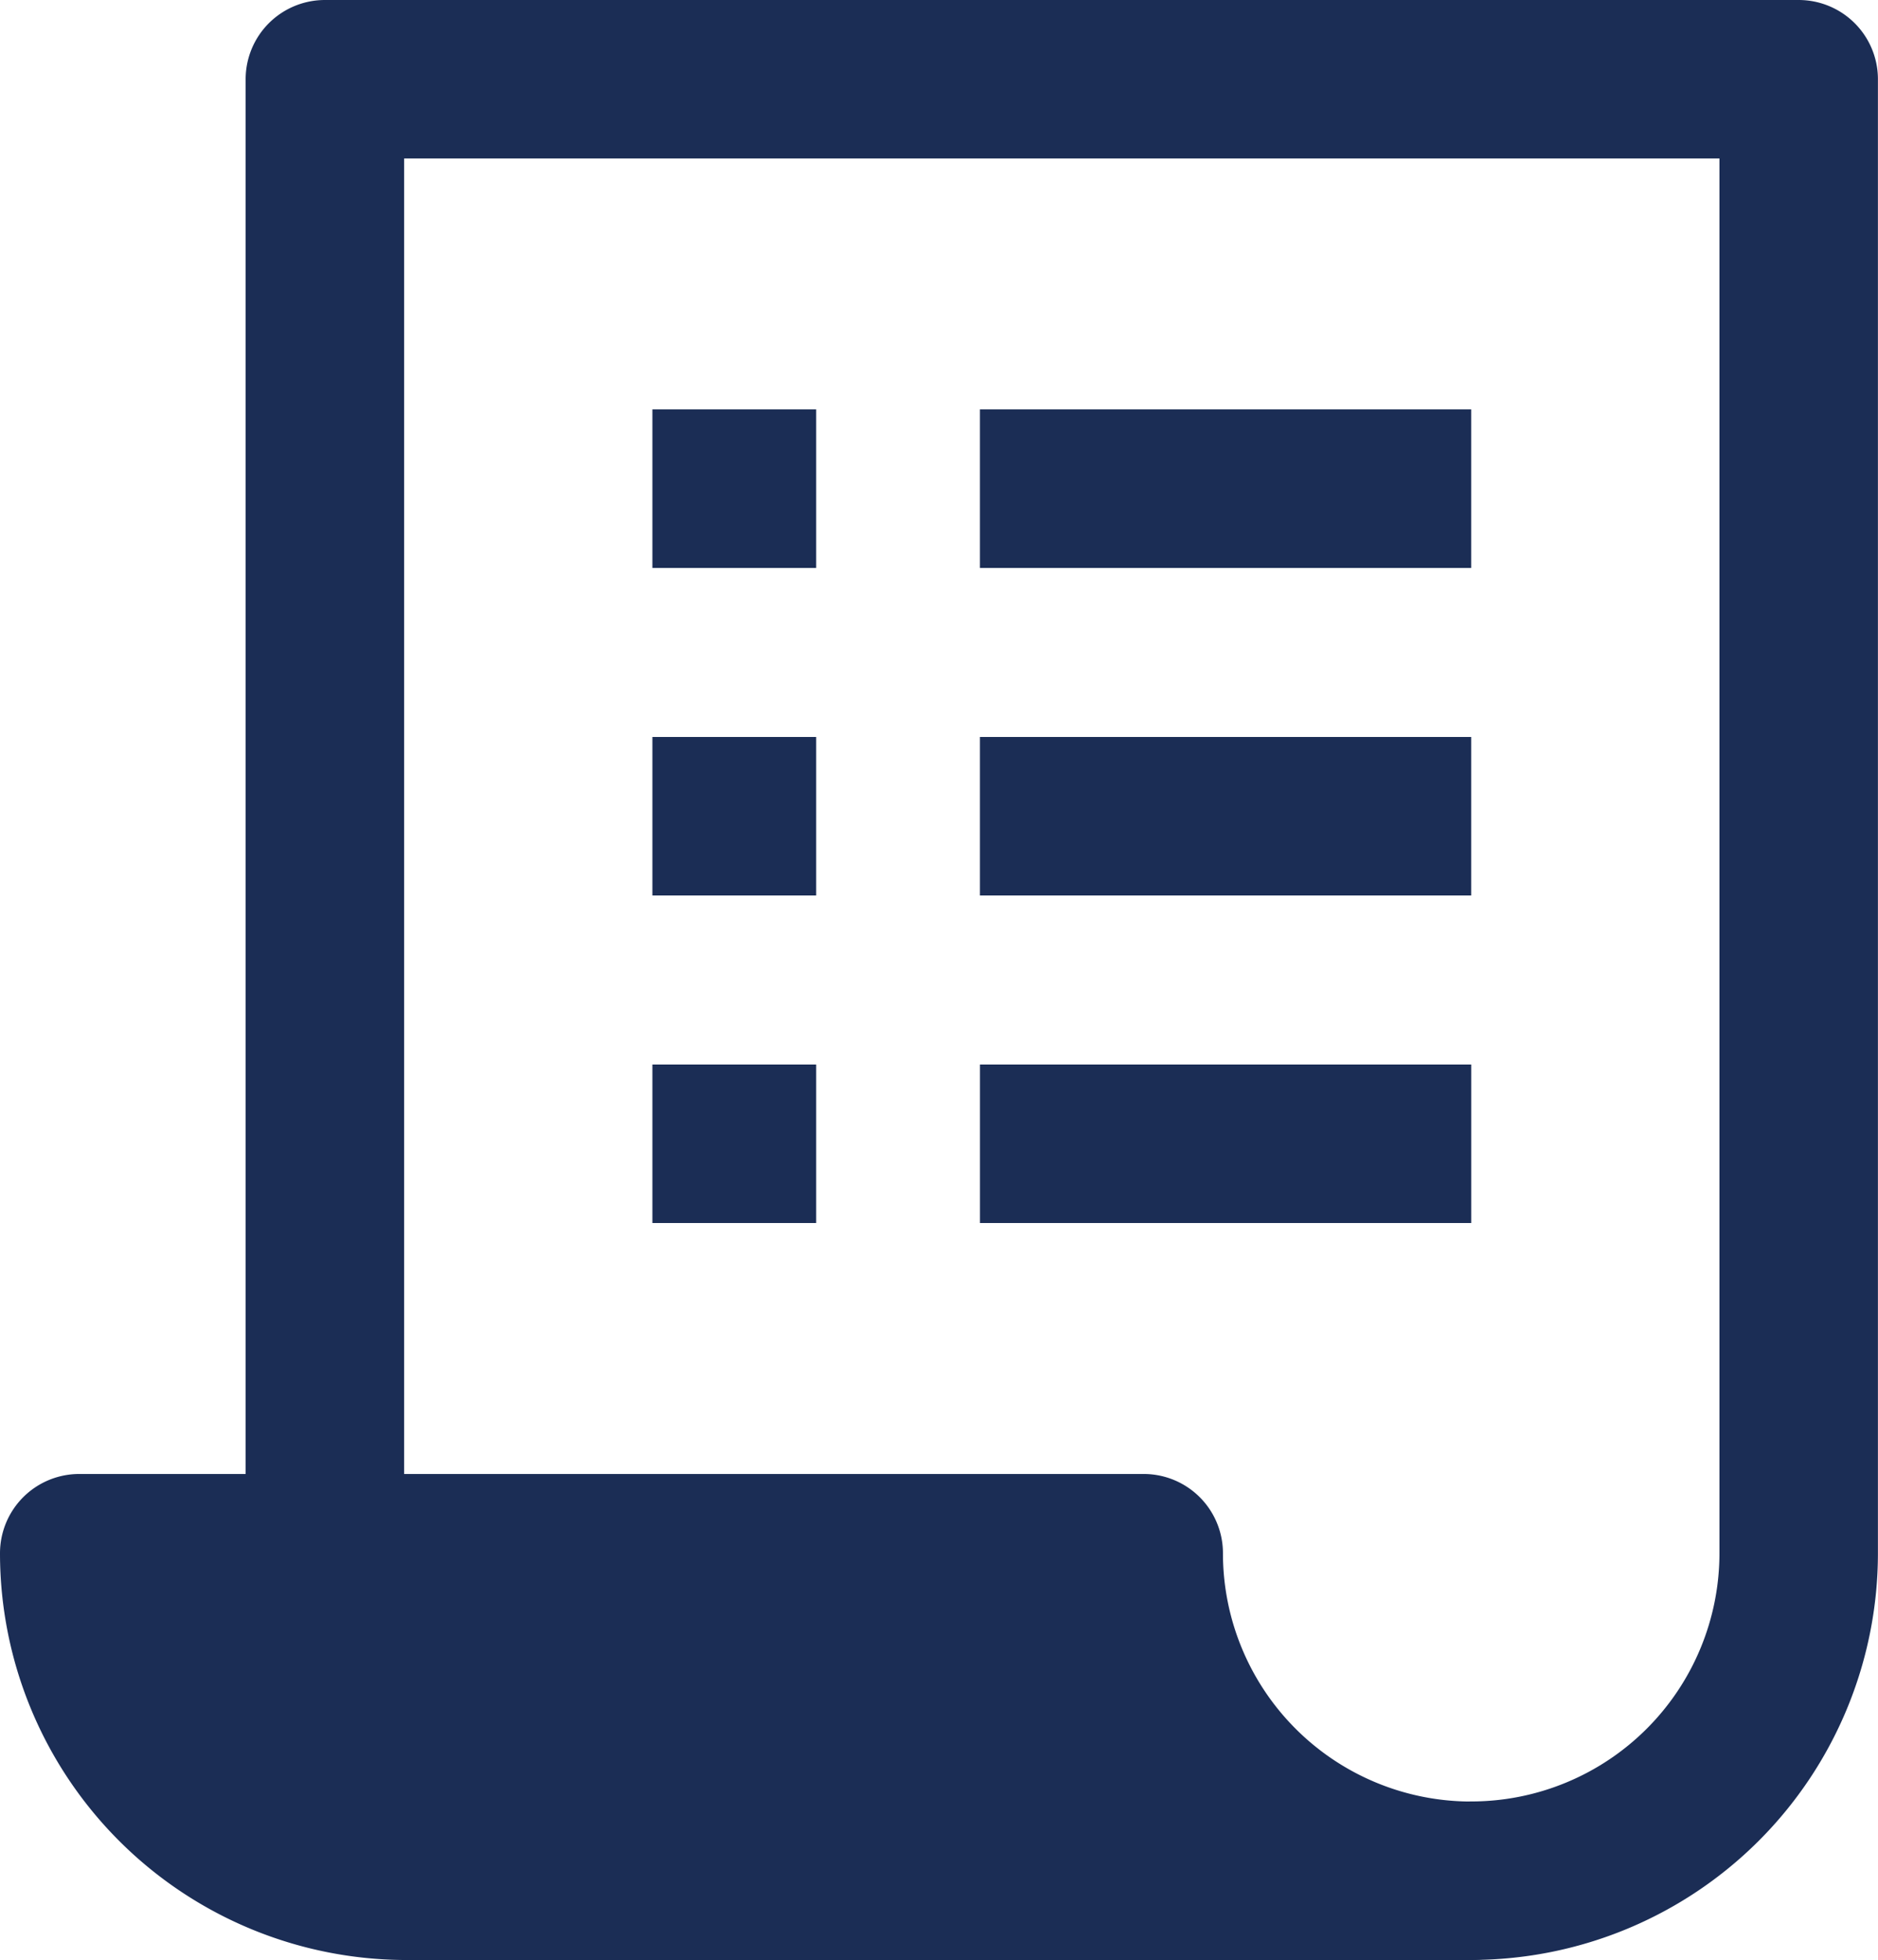 <svg xmlns="http://www.w3.org/2000/svg" width="47.402" height="49.469" viewBox="0 0 47.402 49.469"><defs><style>.a,.b{fill:none;stroke:#1b2d55;stroke-linejoin:round;stroke-miterlimit:10;stroke-width:4px;}.a{stroke-linecap:round;}.c{fill:#1b2d55;}</style></defs><g transform="translate(-2 -2)"><path class="a" d="M7,41.2V4H44.2V41.2a8.267,8.267,0,0,1-8.267,8.267" transform="translate(3.2)"/><path class="a" d="M30.868,22H4a8.267,8.267,0,0,0,8.267,8.267H39.135A8.267,8.267,0,0,1,30.868,22Z" transform="translate(0 19.202)"/><path class="b" d="M19.267,17.267h12.4M11,17.267h4.134m4.134,8.267h12.4M11,25.534h4.134M19.267,9h12.4M11,9h4.134" transform="translate(7.467 5.334)"/><path class="c" d="M30.868,22H4a8.267,8.267,0,0,0,8.267,8.267H39.135A8.267,8.267,0,0,1,30.868,22Z" transform="translate(0 19.202)"/></g></svg>